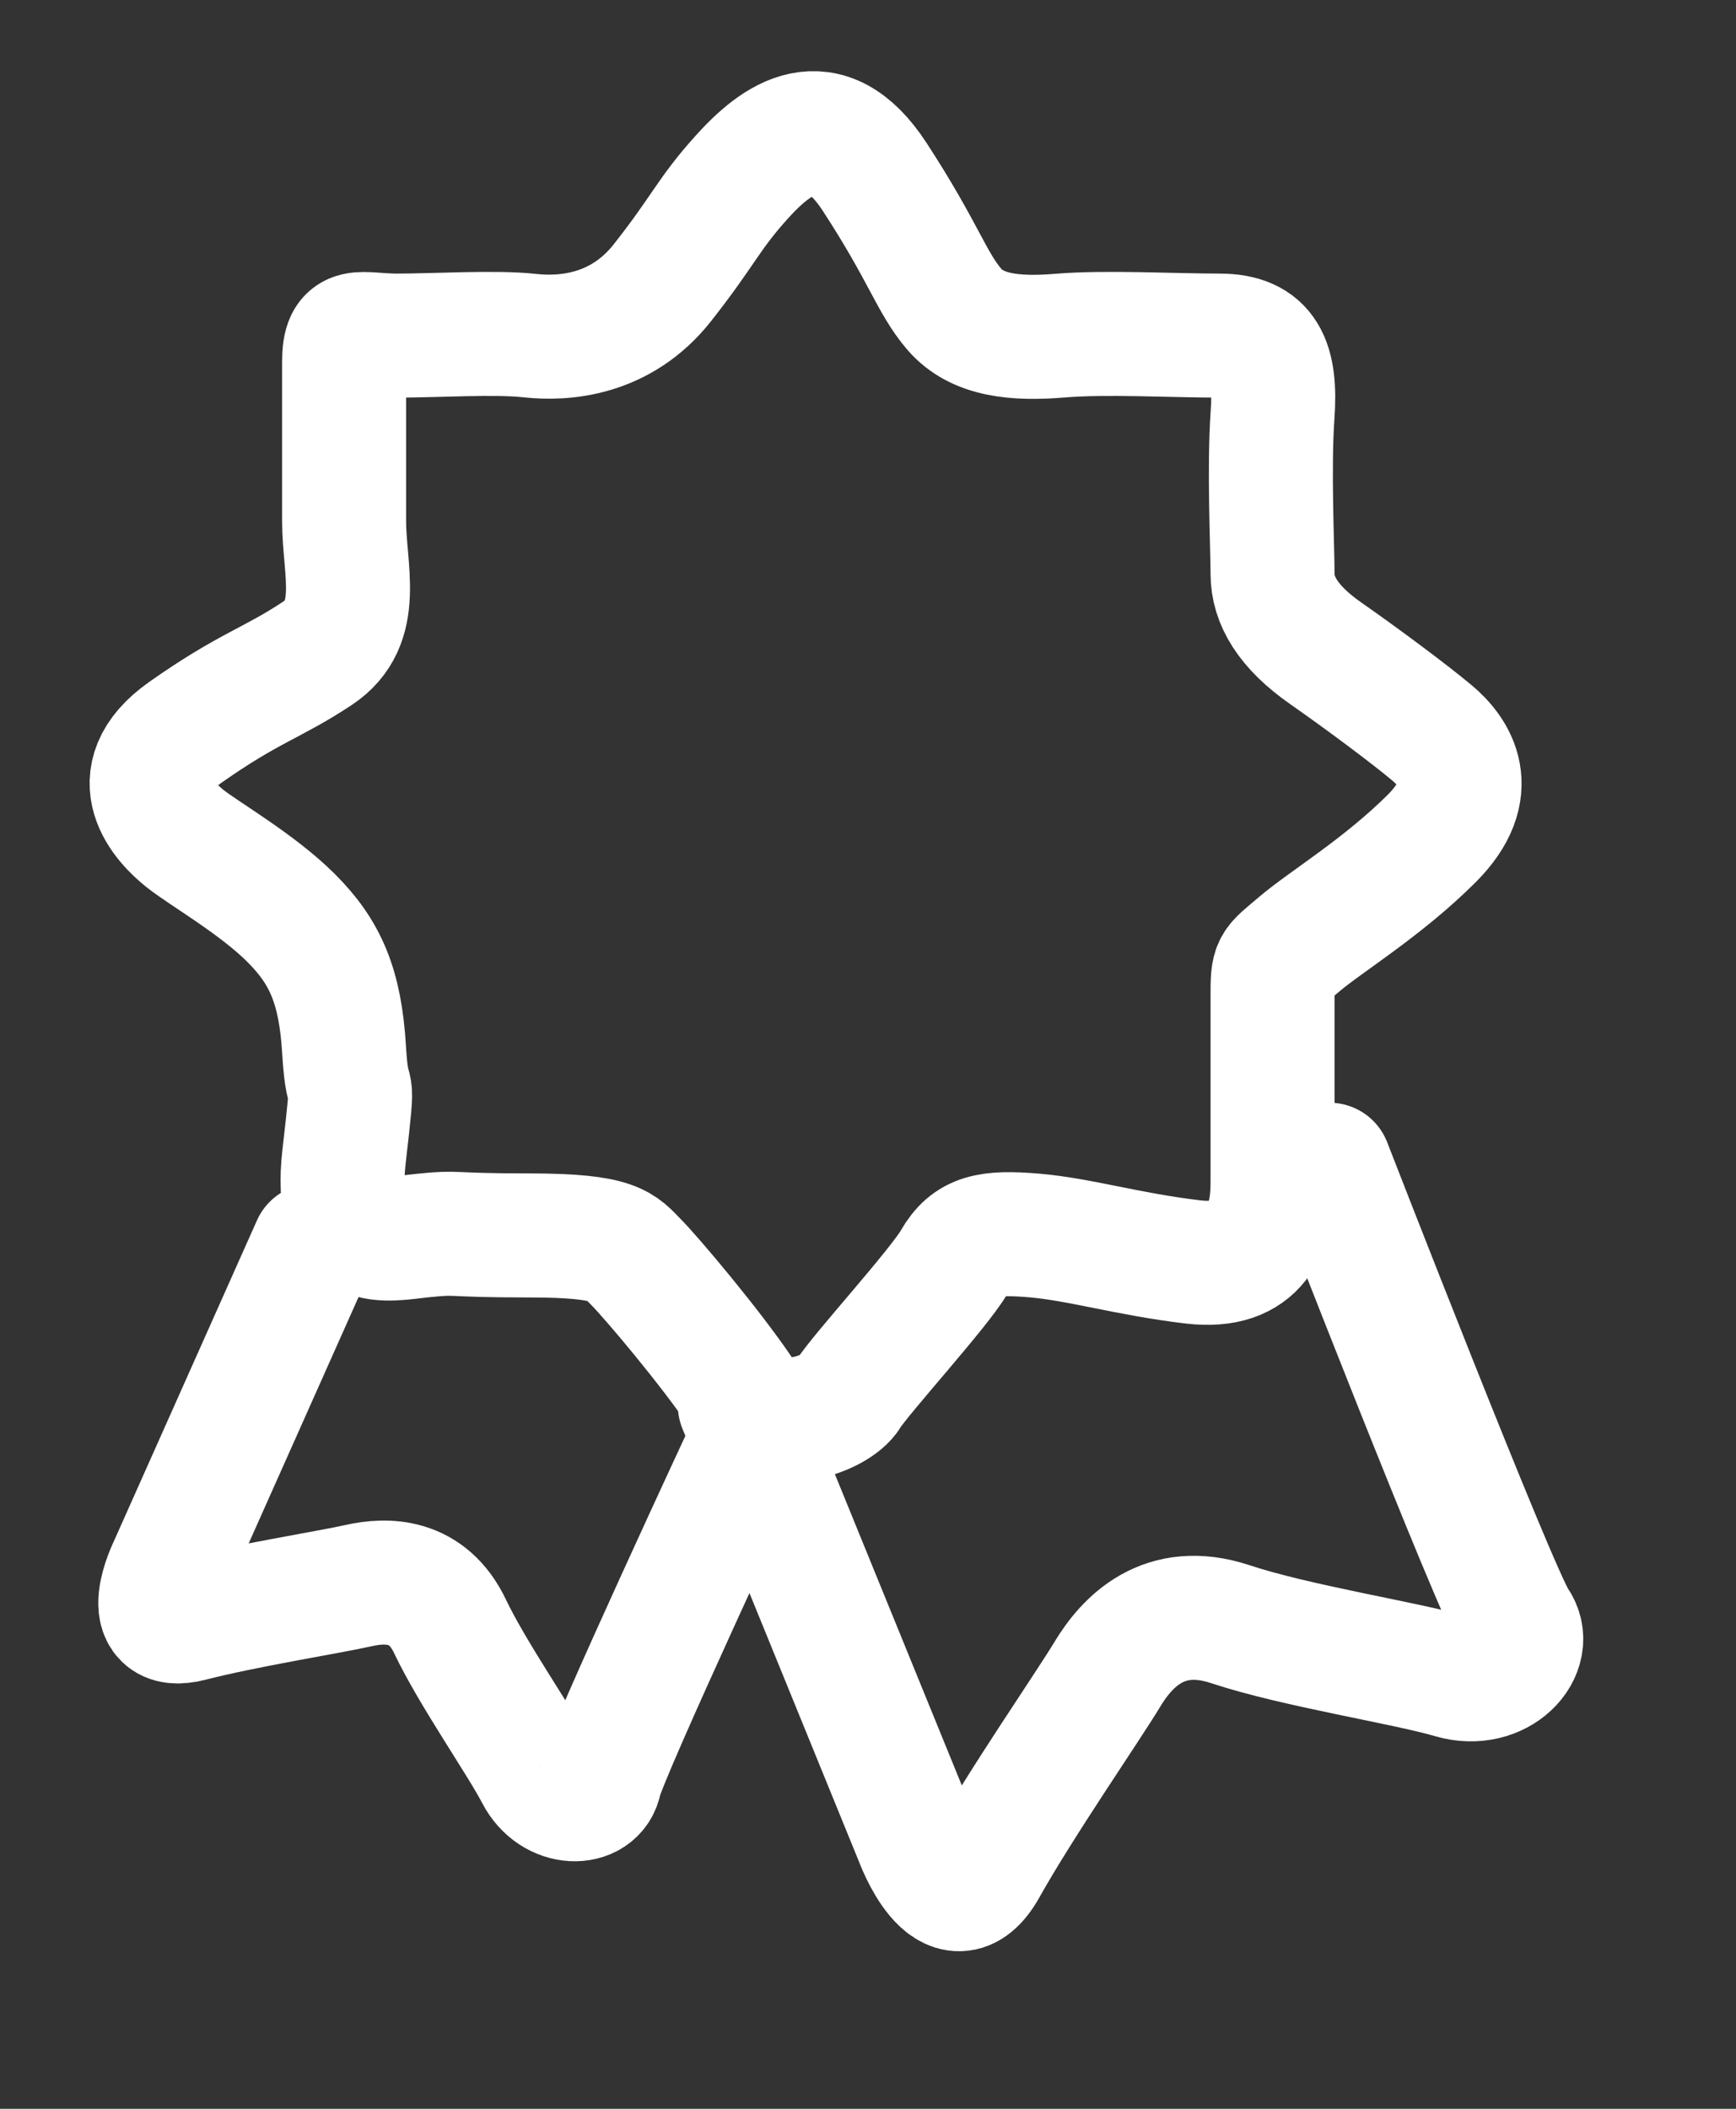 <svg 
 xmlns="http://www.w3.org/2000/svg"
 xmlns:xlink="http://www.w3.org/1999/xlink"
 width="28px" height="34px">
<rect width="100%" height="100%" fill="#333333" stroke="none"/>
<path fill-rule="evenodd"  stroke="rgb(255, 255, 255)" stroke-width="2px" stroke-linecap="round" stroke-linejoin="miter" fill="none"
 d="M5.058,20.083 L2.747,25.263 C2.747,25.263 2.218,26.334 3.073,26.112 C3.928,25.891 5.339,25.666 5.787,25.564 C6.235,25.463 6.894,25.455 7.258,26.221 C7.622,26.986 8.392,28.084 8.663,28.606 C8.933,29.129 9.592,29.122 9.676,28.707 C9.760,28.292 12.118,23.234 12.118,23.234 "/>
<path fill-rule="evenodd"  stroke="rgb(255, 255, 255)" stroke-width="2px" stroke-linecap="round" stroke-linejoin="miter" fill="none"
 d="M11.933,22.657 L14.779,29.634 C14.779,29.634 15.320,31.124 15.893,30.101 C16.466,29.077 17.546,27.517 17.861,26.994 C18.176,26.471 18.773,25.832 19.842,26.186 C20.910,26.540 22.671,26.810 23.421,27.031 C24.171,27.251 24.768,26.612 24.448,26.151 C24.128,25.689 21.442,18.779 21.442,18.779 "/>
<path fill-rule="evenodd"  stroke="rgb(255, 255, 255)" stroke-width="2px" stroke-linecap="round" stroke-linejoin="miter" fill="none"
 d="M8.545,5.411 C9.095,5.472 10.012,5.411 10.684,4.558 C11.357,3.704 11.418,3.460 11.968,2.851 C12.518,2.242 13.313,1.632 14.107,2.851 C14.902,4.070 15.024,4.558 15.391,4.985 C15.757,5.411 16.369,5.472 17.102,5.411 C17.836,5.350 18.936,5.411 19.669,5.411 C20.403,5.411 20.586,5.838 20.525,6.691 C20.464,7.545 20.525,8.825 20.525,9.252 C20.525,9.678 20.770,10.105 21.381,10.532 C21.992,10.959 22.726,11.507 23.092,11.812 C23.459,12.117 23.887,12.726 23.092,13.519 C22.298,14.311 21.381,14.860 20.953,15.225 C20.525,15.592 20.525,15.530 20.525,16.079 C20.525,16.628 20.525,18.335 20.525,19.066 C20.525,19.798 20.281,20.468 19.241,20.346 C18.202,20.224 17.408,19.980 16.674,19.919 C15.941,19.858 15.635,19.919 15.391,20.346 C15.146,20.773 13.863,22.175 13.679,22.480 C13.496,22.785 12.457,23.211 11.968,22.480 C11.479,21.748 10.501,20.590 10.256,20.346 C10.012,20.102 9.951,19.919 8.545,19.919 C7.139,19.919 7.445,19.858 6.833,19.919 C6.222,19.980 5.367,20.224 5.550,18.639 C5.733,17.054 5.611,17.969 5.550,16.933 C5.489,15.896 5.244,15.348 4.694,14.799 C4.144,14.250 3.288,13.763 2.983,13.519 C2.677,13.275 1.944,12.544 2.983,11.812 C4.022,11.080 4.389,11.019 5.122,10.532 C5.855,10.044 5.550,9.191 5.550,8.398 C5.550,7.606 5.550,6.447 5.550,5.838 C5.550,5.229 5.794,5.411 6.406,5.411 C7.017,5.411 7.995,5.350 8.545,5.411 Z"/>
</svg>